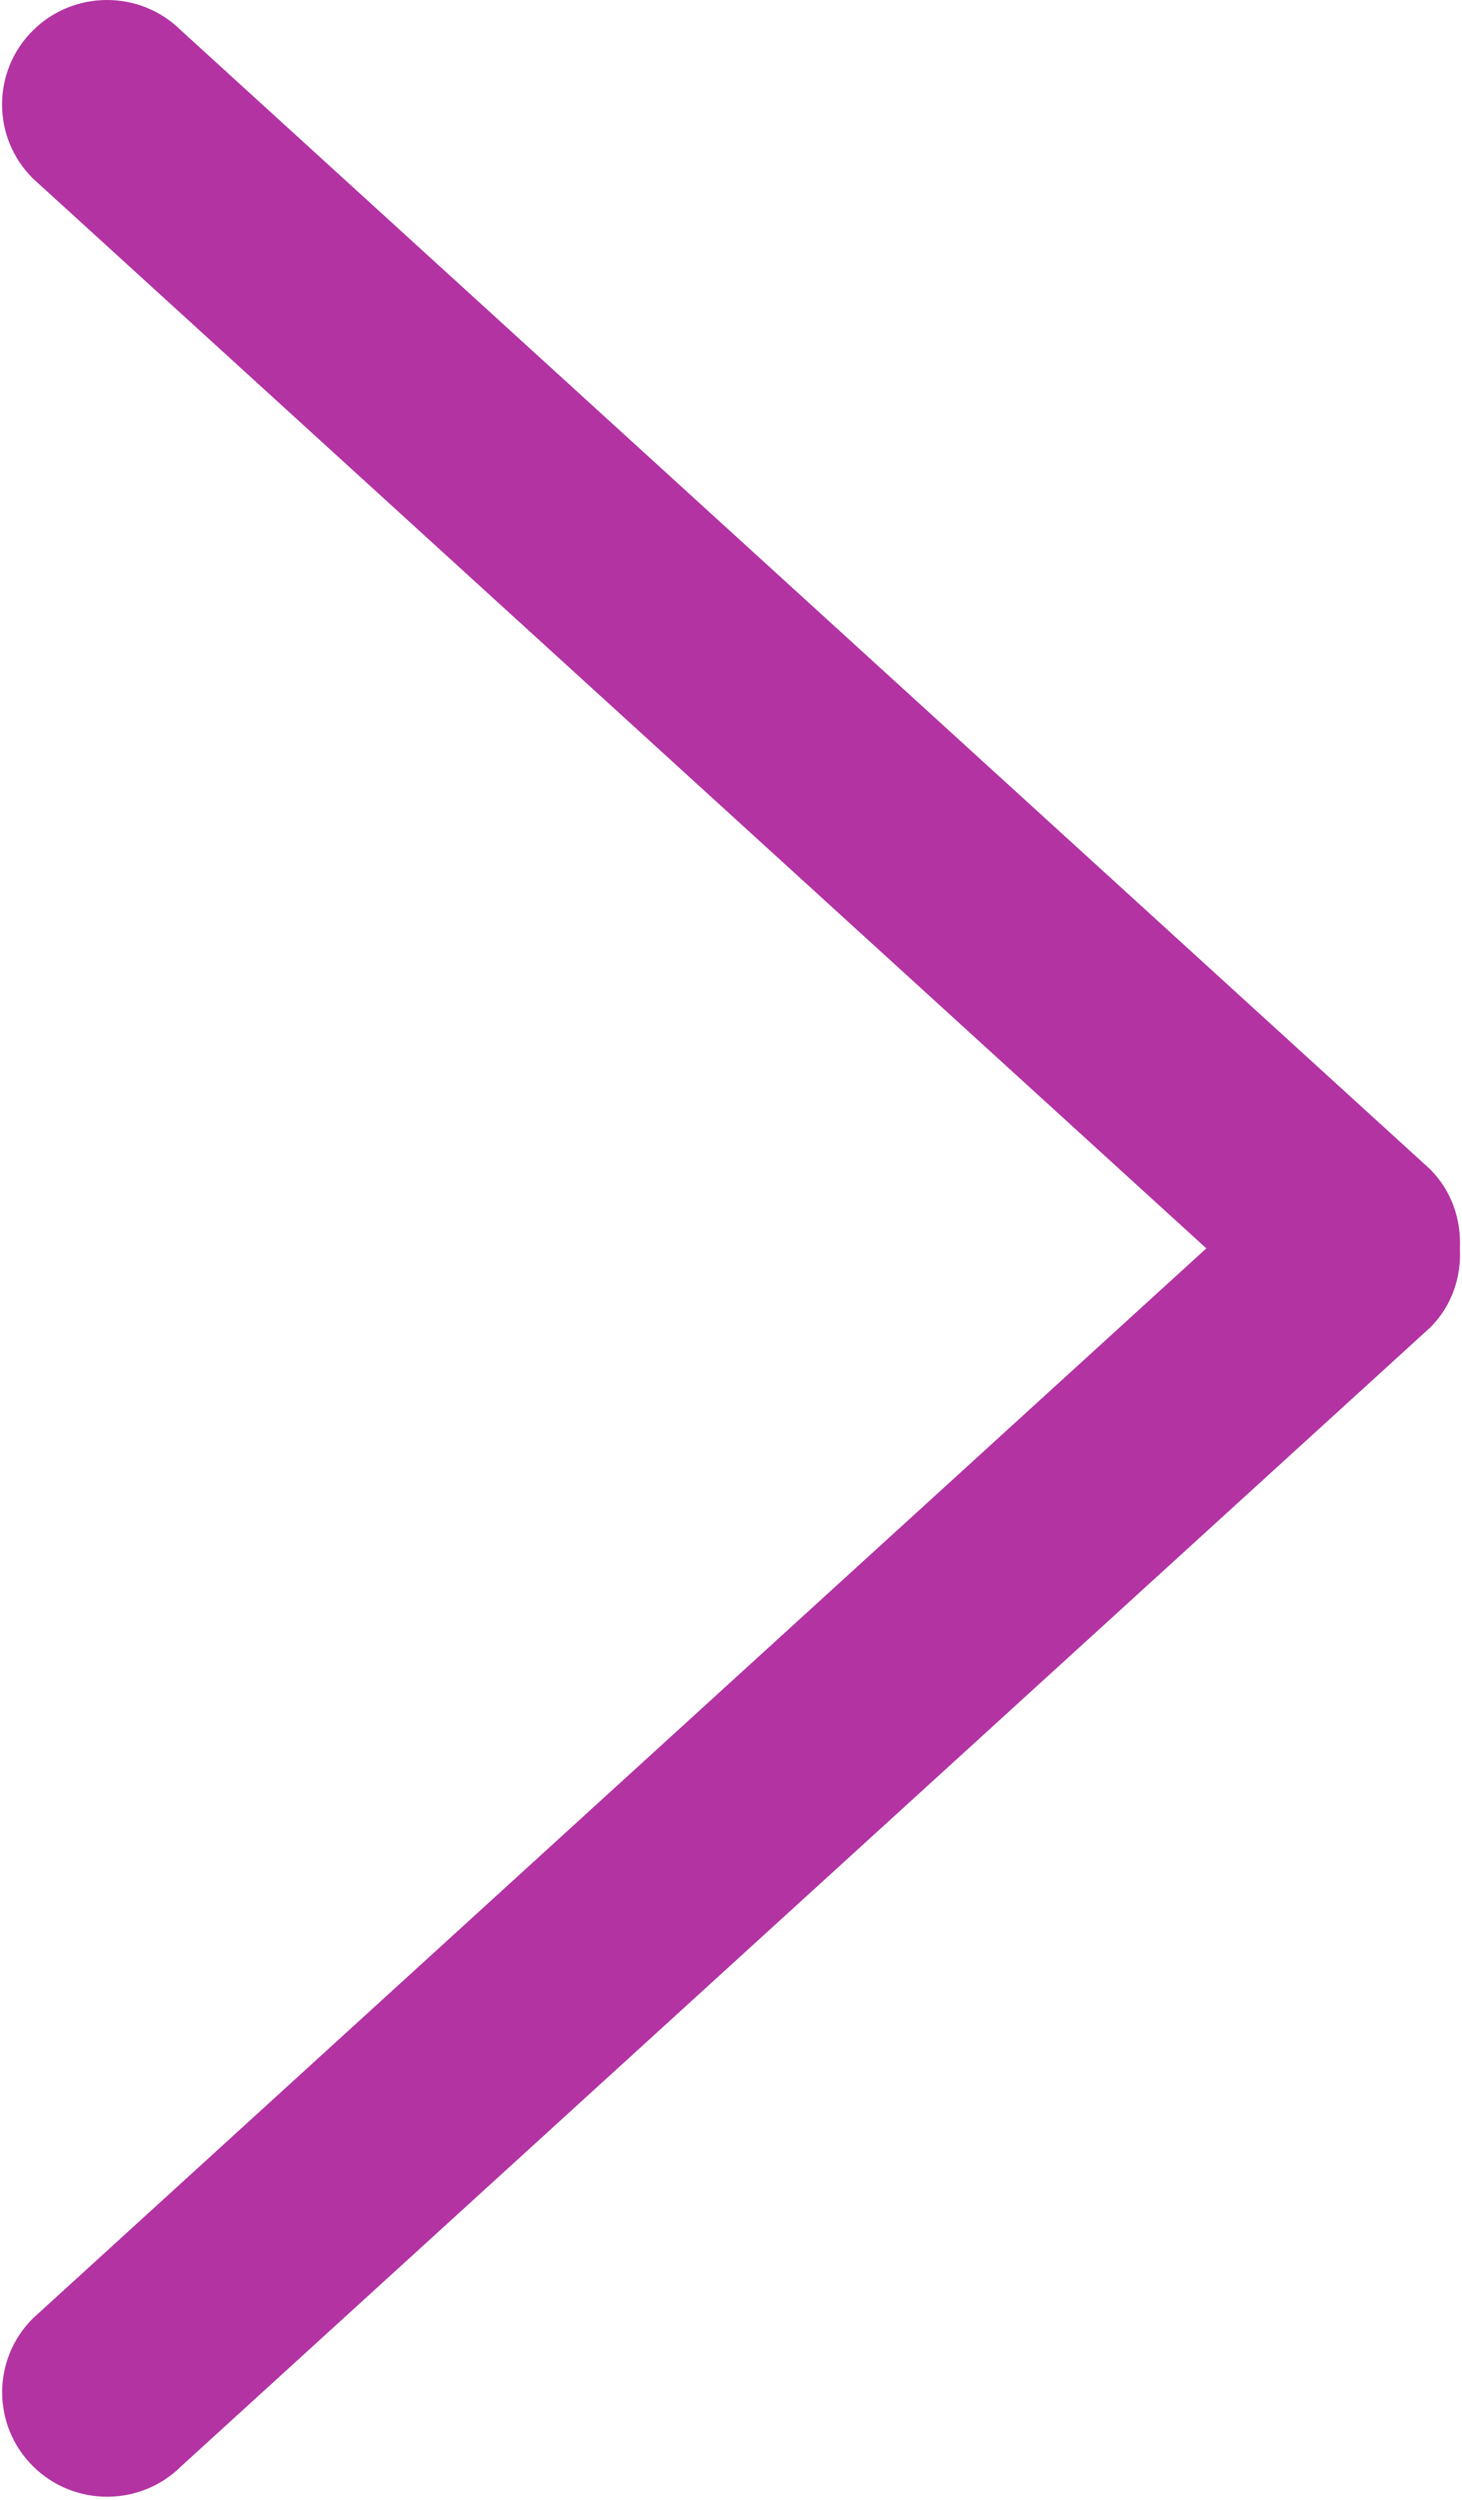 <?xml version="1.0" encoding="UTF-8"?> <svg xmlns="http://www.w3.org/2000/svg" width="464" height="793" viewBox="0 0 464 793" fill="none"> <path d="M453.858 370.896L57.513 9.705C44.507 -3.235 23.414 -3.235 10.408 9.705C-2.598 22.644 -2.598 43.639 10.408 56.579L382.855 396.017L10.441 735.454C-2.565 748.394 -2.565 769.389 10.441 782.328C23.447 795.267 44.54 795.267 57.545 782.328L453.891 421.137C460.823 414.239 463.795 405.094 463.332 396.05C463.763 386.972 460.792 377.828 453.858 370.896Z" fill="#B333A3"></path> </svg> 